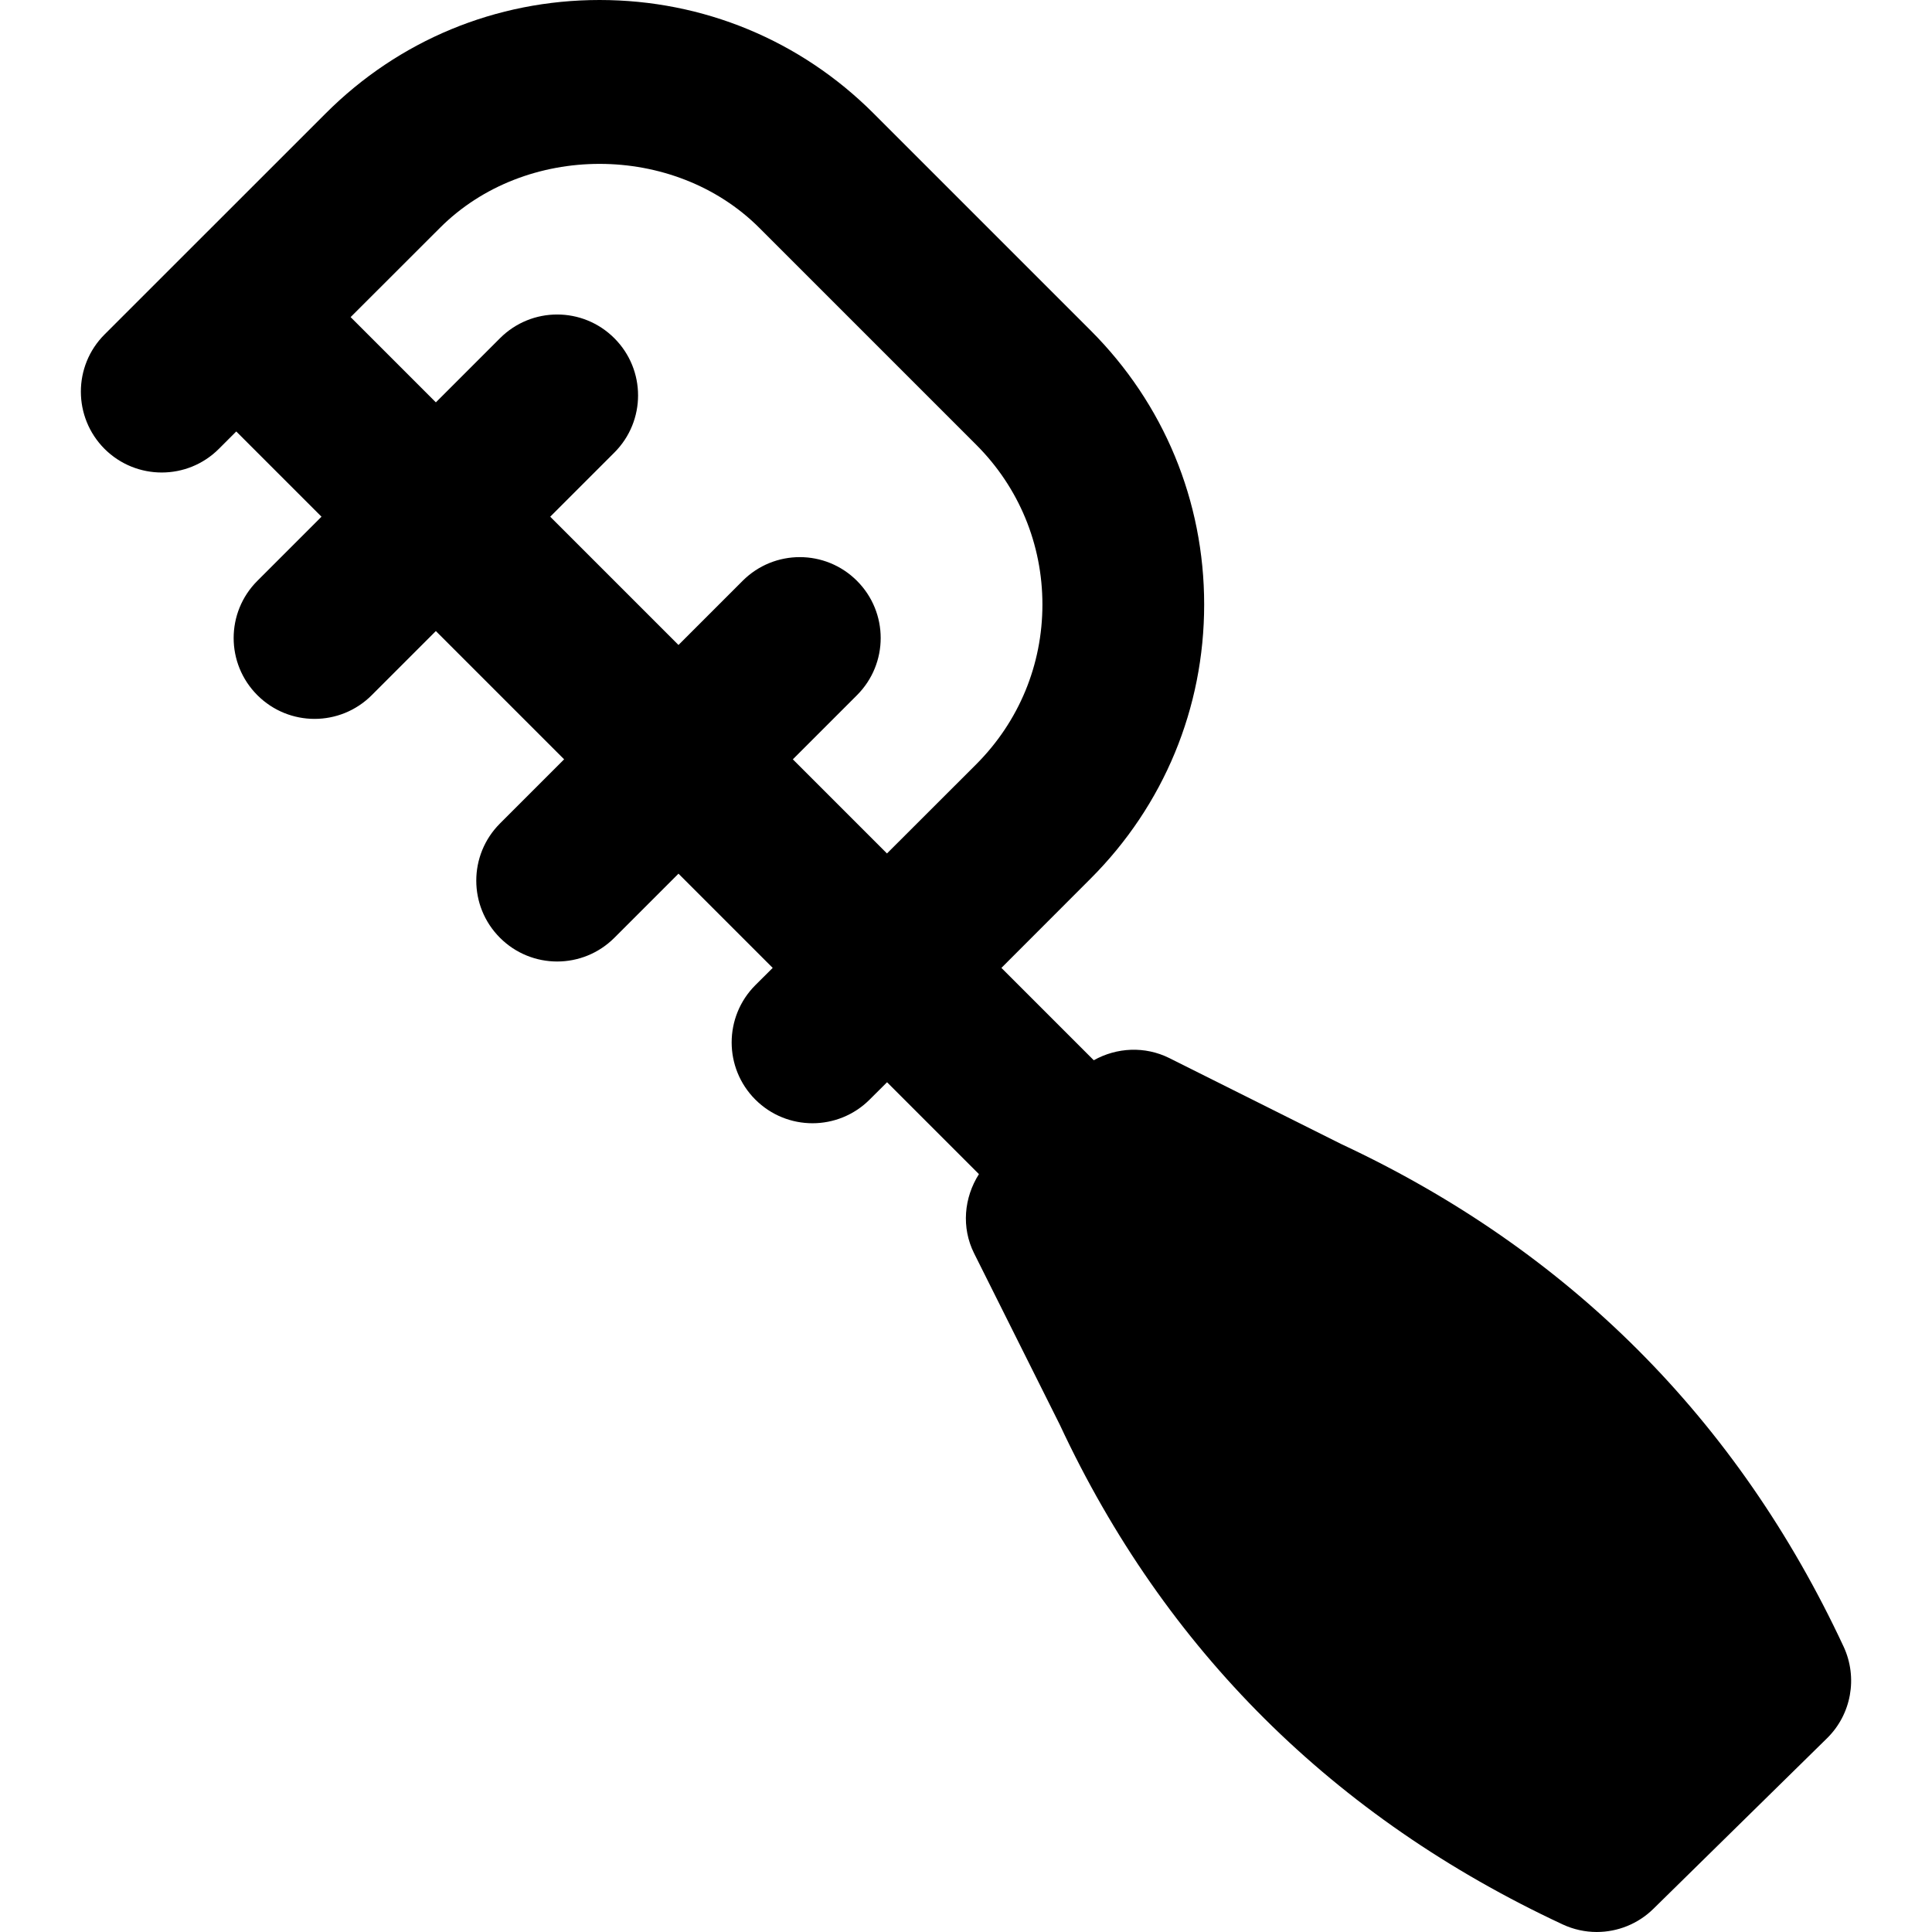 <?xml version="1.0" encoding="iso-8859-1"?>
<!-- Generator: Adobe Illustrator 19.0.0, SVG Export Plug-In . SVG Version: 6.00 Build 0)  -->
<svg version="1.1" id="Layer_1" xmlns="http://www.w3.org/2000/svg" xmlns:xlink="http://www.w3.org/1999/xlink" x="0px" y="0px"
	 viewBox="0 0 509.632 509.632" style="enable-background:new 0 0 509.632 509.632;" xml:space="preserve">
<g>
	<g>
		<path d="M486.301,434.325c-27.947-59.904-72.469-104.469-132.331-132.459l-45.525-22.763c-6.443-3.2-13.867-2.816-19.925,0.576
			l-24.363-24.363l23.531-23.552c19.307-19.307,29.952-44.992,29.952-72.299c0-27.328-10.645-52.992-29.952-72.299l-57.216-57.216
			C211.165,10.624,185.48,0,158.152,0c-27.307,0-52.992,10.624-72.277,29.952L27.571,88.235c-8.32,8.32-8.32,21.824,0,30.165
			c8.341,8.32,21.845,8.32,30.165,0l4.587-4.587l22.485,22.485l-16.917,16.917c-8.341,8.341-8.341,21.824,0,30.165
			c4.16,4.16,9.621,6.251,15.083,6.251c5.461,0,10.923-2.091,15.083-6.251l16.917-16.917l33.835,33.835l-16.917,16.917
			c-8.341,8.341-8.341,21.824,0,30.165c4.16,4.16,9.621,6.251,15.083,6.251c5.461,0,10.923-2.091,15.083-6.251l16.917-16.917
			l24.853,24.853l-4.587,4.565c-8.32,8.341-8.32,21.845,0,30.165c4.16,4.16,9.621,6.251,15.083,6.251
			c5.461,0,10.923-2.091,15.083-6.251l4.587-4.565l24.235,24.235c-3.947,6.229-4.672,14.08-1.28,20.885l22.635,45.269
			c27.669,59.285,72.277,103.616,132.608,131.755c2.88,1.344,5.952,2.005,9.003,2.005c5.483,0,10.88-2.112,14.955-6.123
			l45.76-44.949C488.371,452.245,490.12,442.517,486.301,434.325z M257.523,201.6l-23.552,23.531l-24.832-24.832l16.917-16.917
			c8.341-8.341,8.341-21.824,0-30.165c-8.341-8.341-21.824-8.341-30.165,0l-16.917,16.917l-33.835-33.835l16.917-16.917
			c8.341-8.341,8.341-21.824,0-30.165c-8.341-8.341-21.824-8.341-30.165,0l-16.917,16.917L92.488,83.648l23.552-23.531
			c22.485-22.528,61.76-22.507,84.267,0l57.216,57.216c11.243,11.243,17.451,26.219,17.451,42.133S268.765,190.336,257.523,201.6z"
			/>
	</g>
</g>
<g>
</g>
<g>
</g>
<g>
</g>
<g>
</g>
<g>
</g>
<g>
</g>
<g>
</g>
<g>
</g>
<g>
</g>
<g>
</g>
<g>
</g>
<g>
</g>
<g>
</g>
<g>
</g>
<g>
</g>
</svg>
